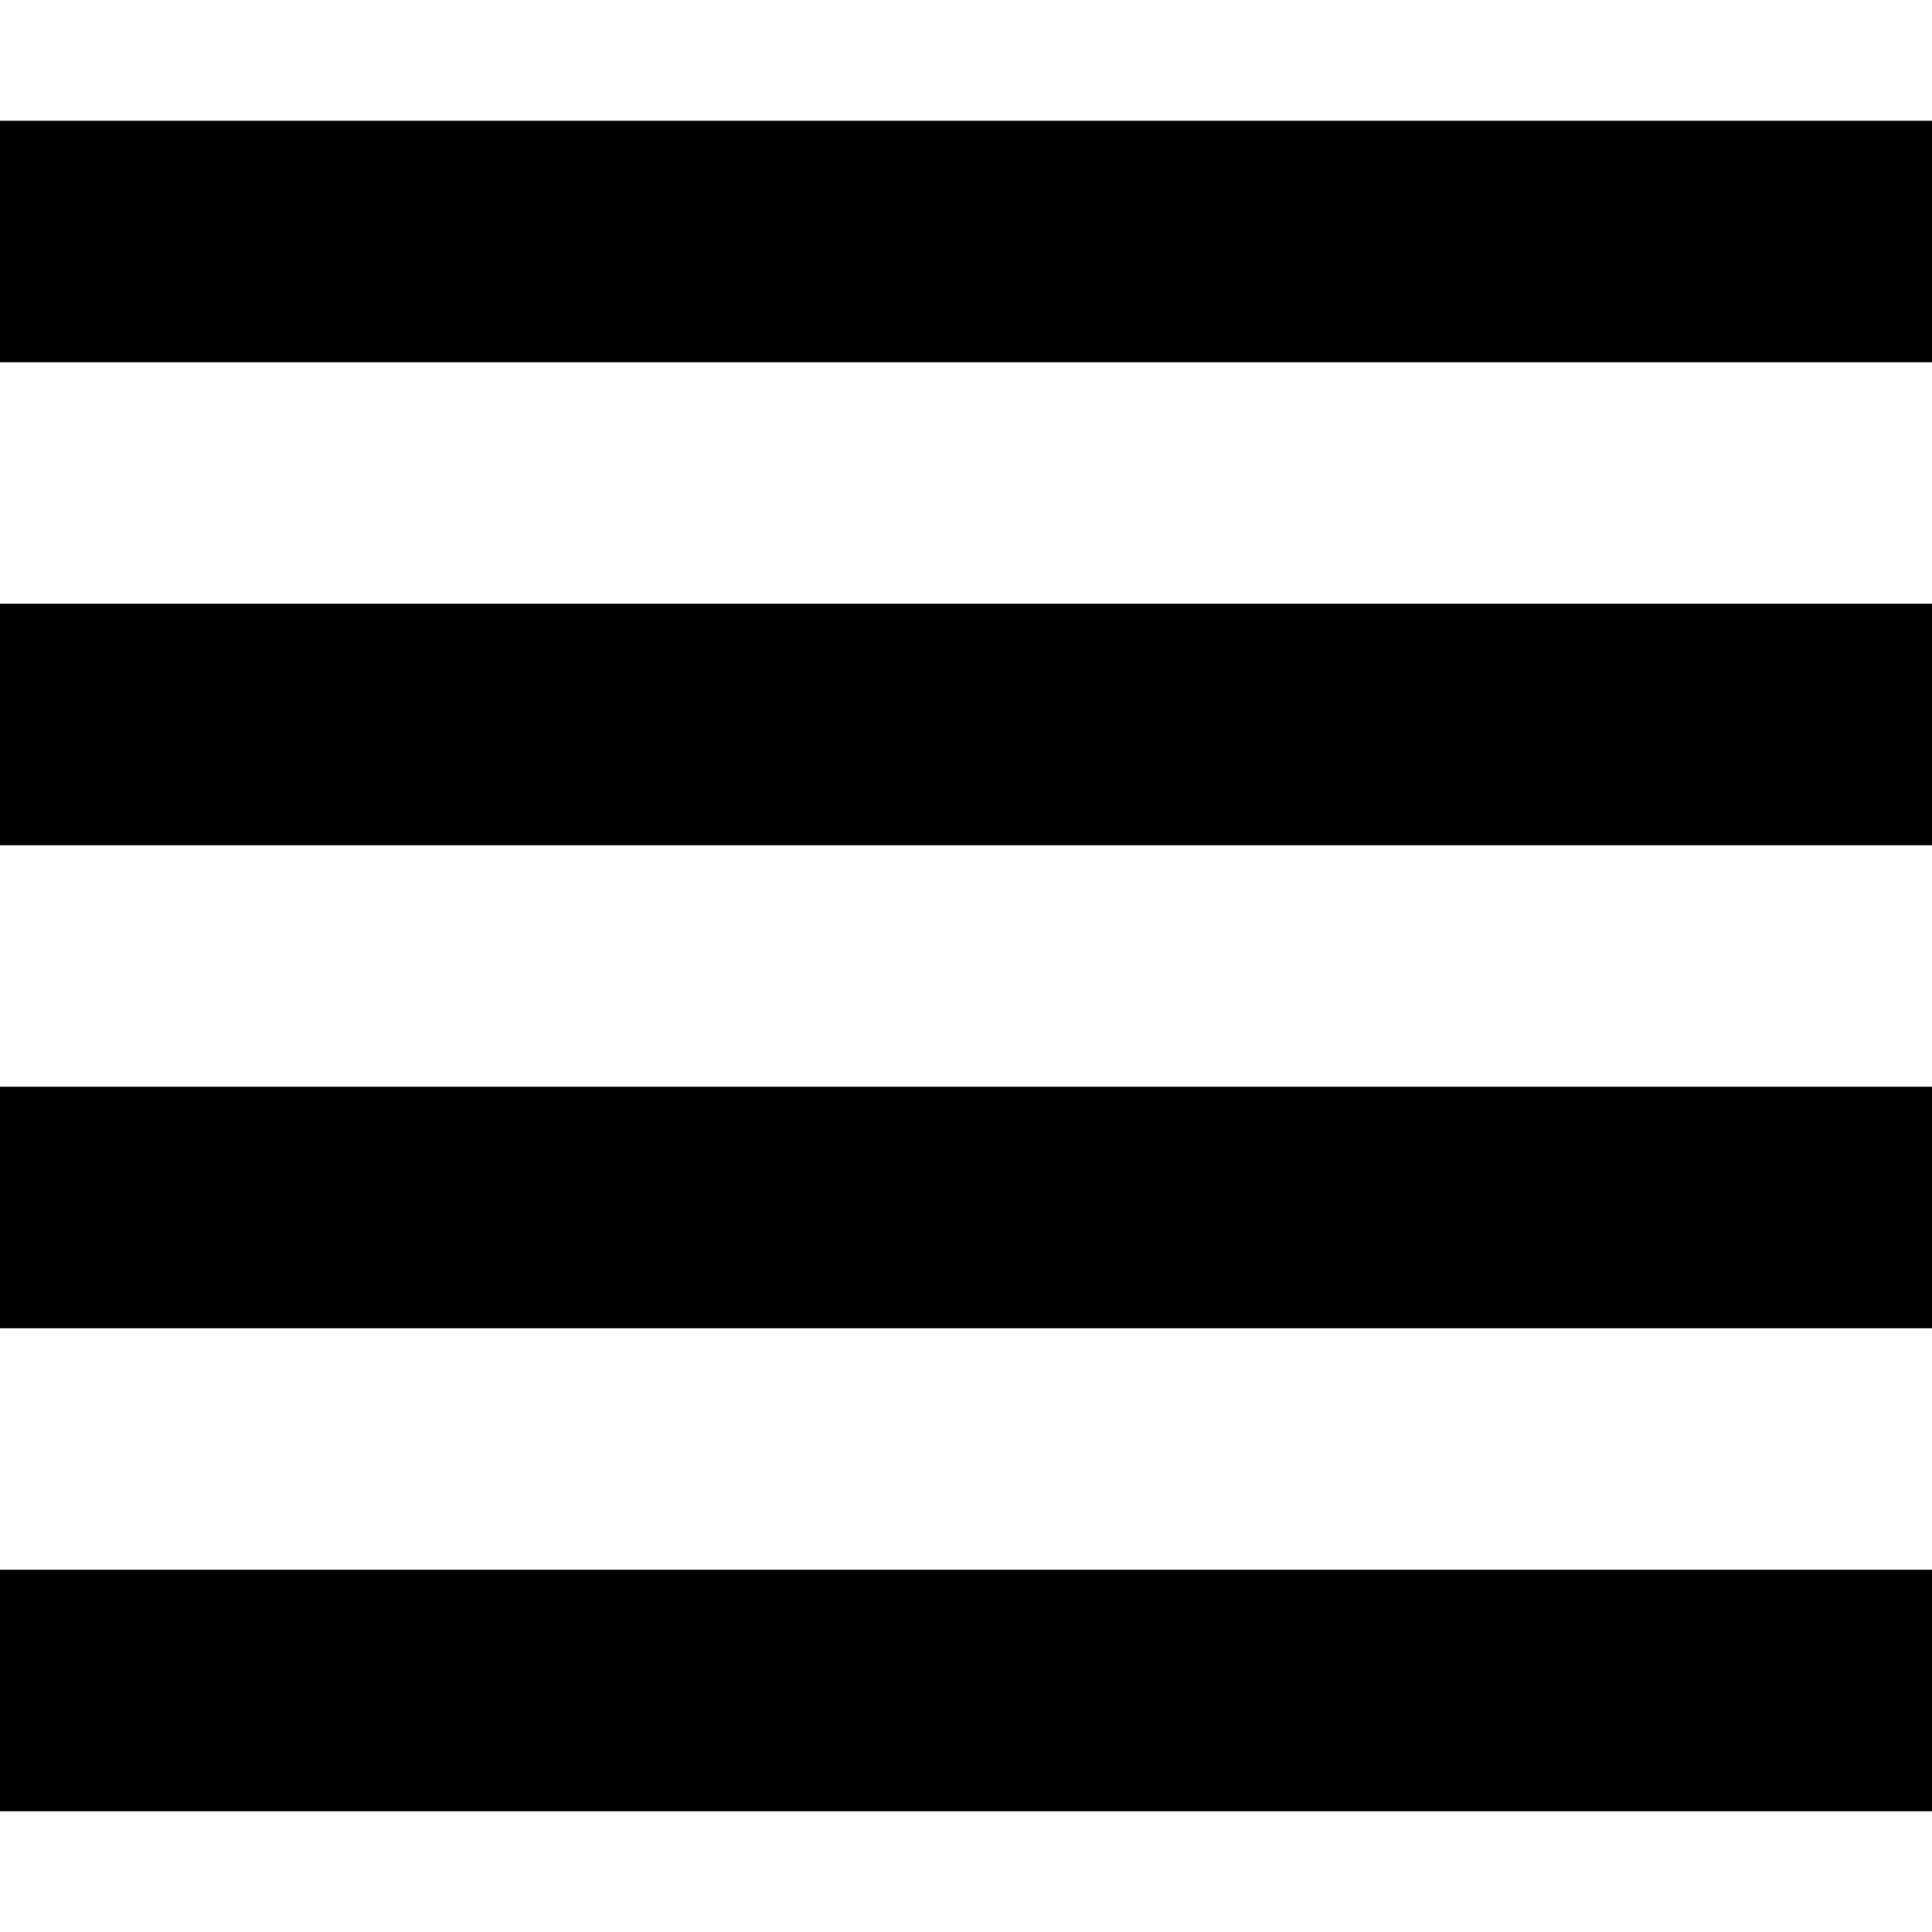 <svg id="Layer_1" data-name="Layer 1" xmlns="http://www.w3.org/2000/svg" width="16" height="16" viewBox="0 0 16 16"><title>LUIicons</title><path d="M0,1H16V3H0ZM0,7V5H16V7Zm0,4V9H16v2Zm0,4V13H16v2Z"/></svg>